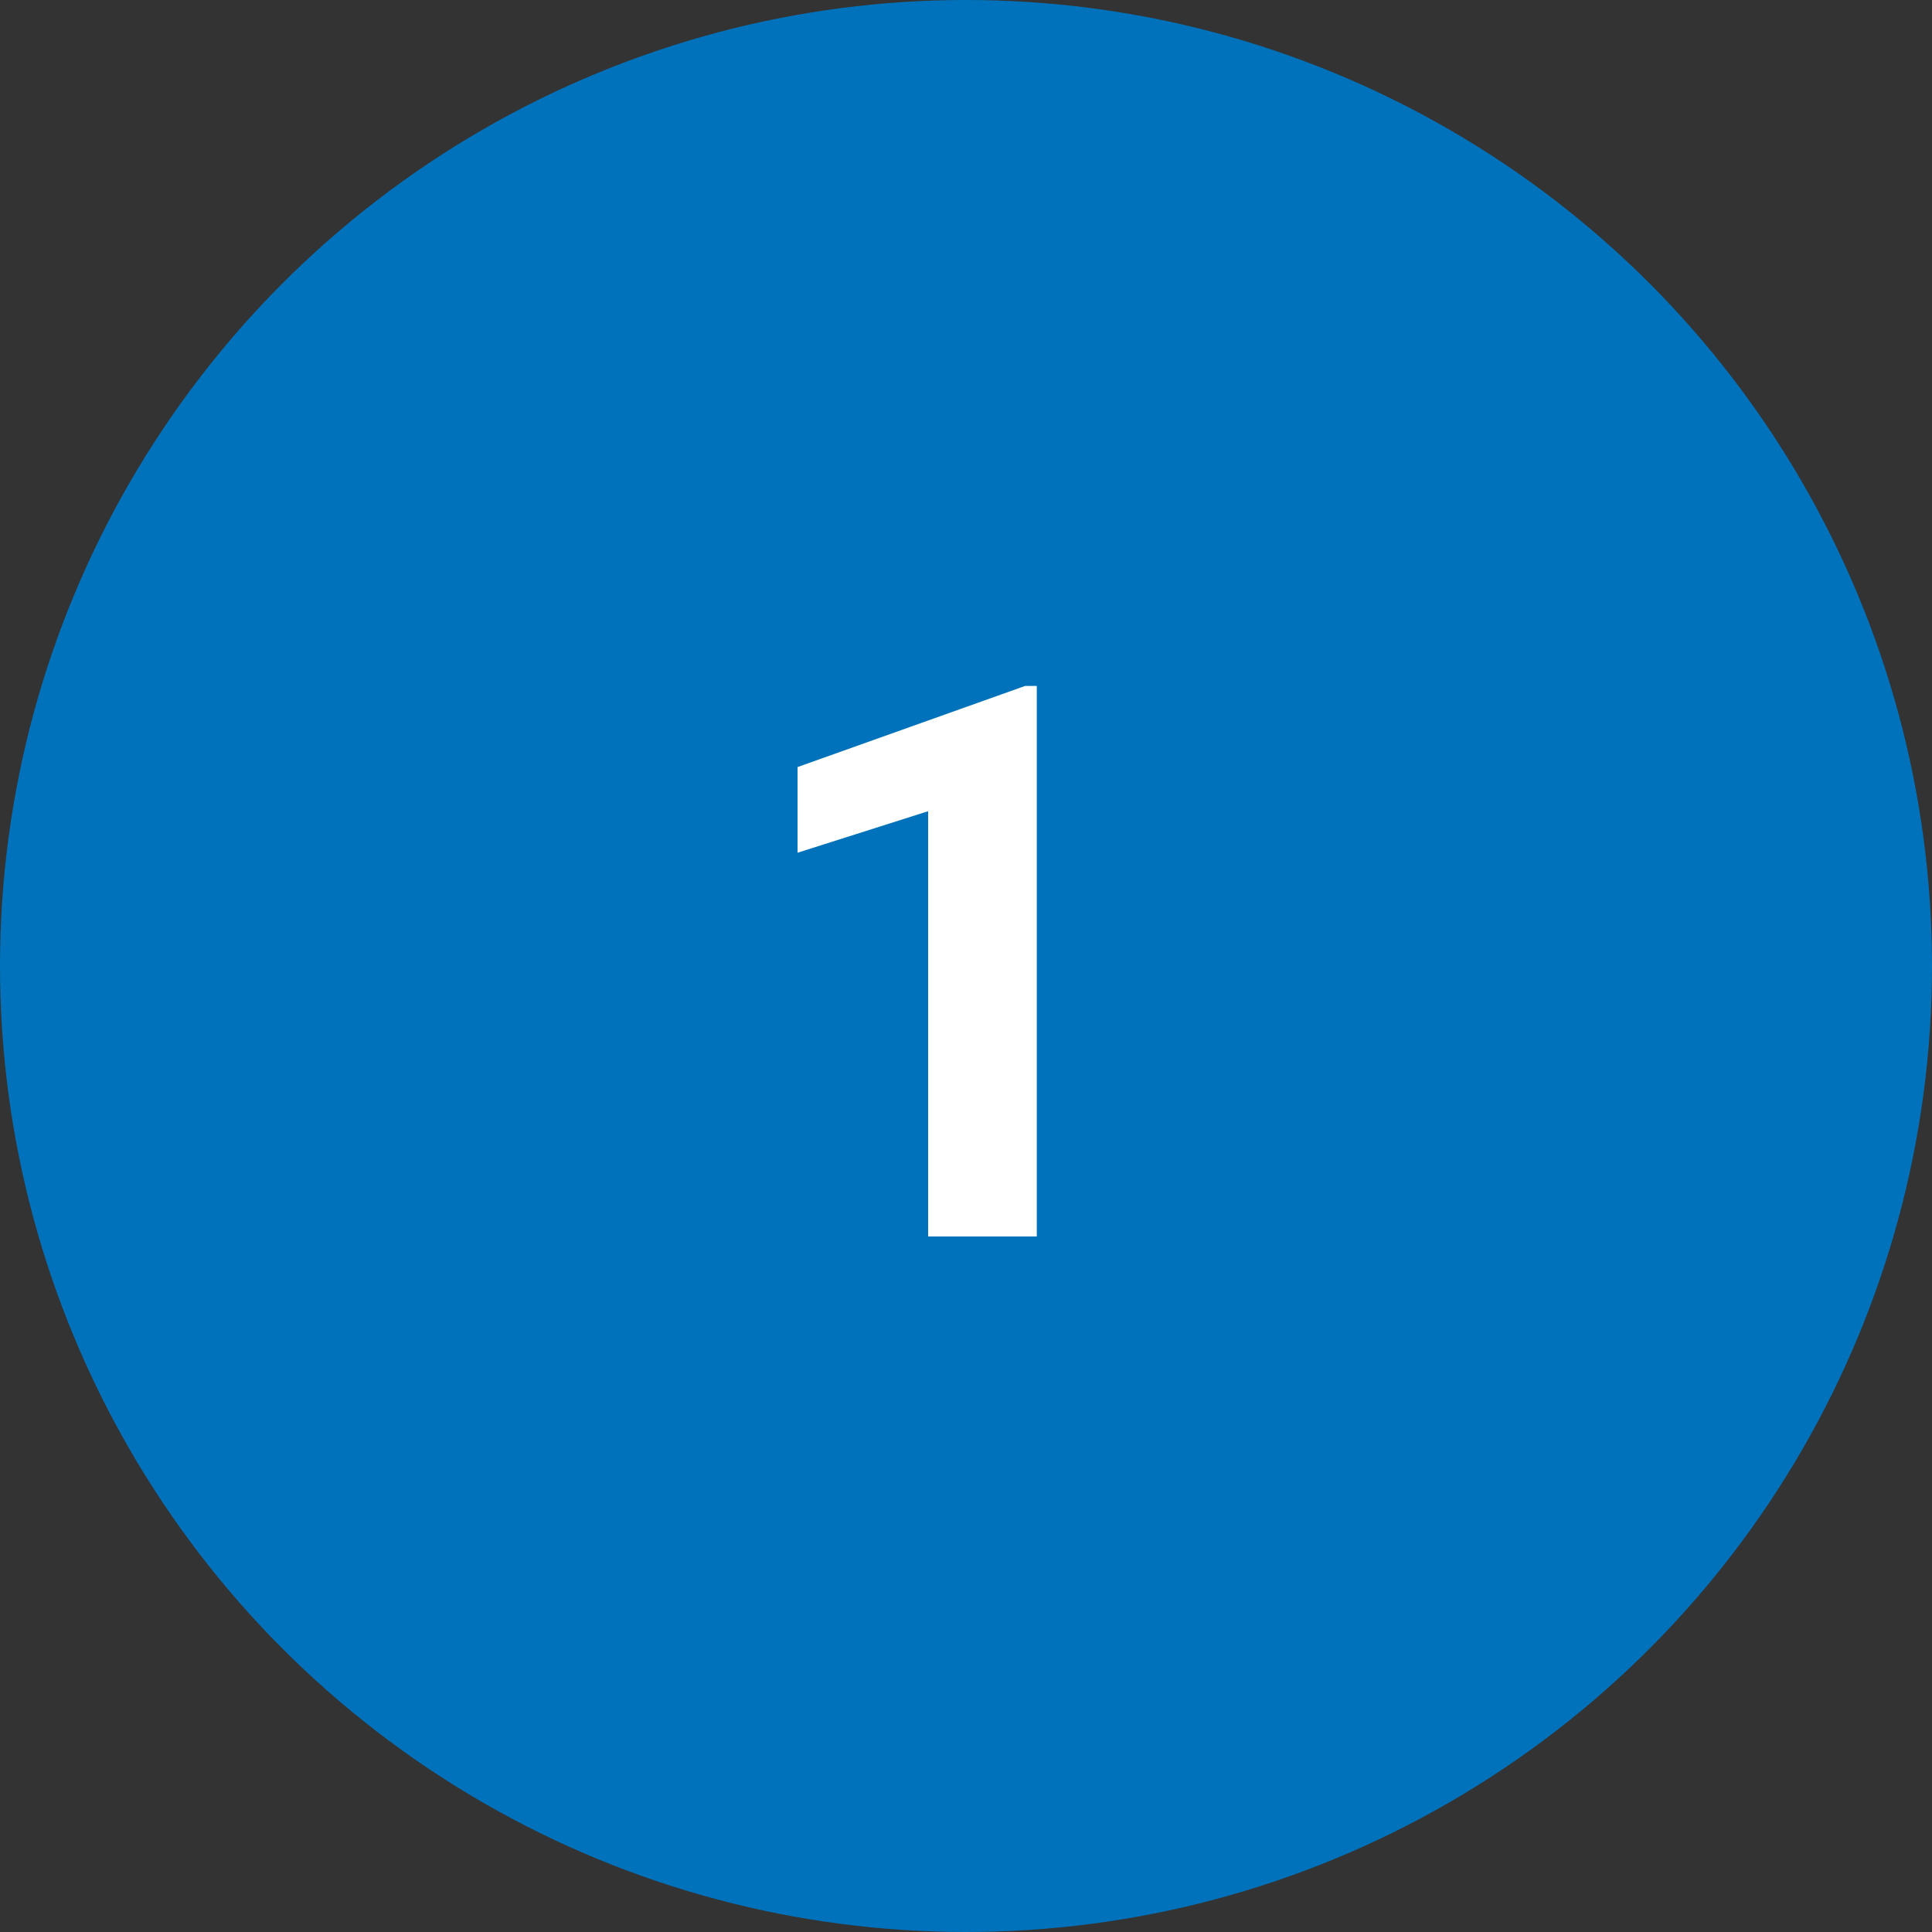 <svg width="100" height="100" viewBox="0 0 100 100" fill="none" xmlns="http://www.w3.org/2000/svg">
<rect x="0" y="0" width="100" height="100" fill="#333333" stroke="none"/>
<circle cx="50" cy="50" r="50" fill="#0072BB"/>
<path d="M53.664 35.504V64H48.039V41.988L41.281 44.137V39.703L53.059 35.504H53.664Z" fill="white"/>
</svg>
